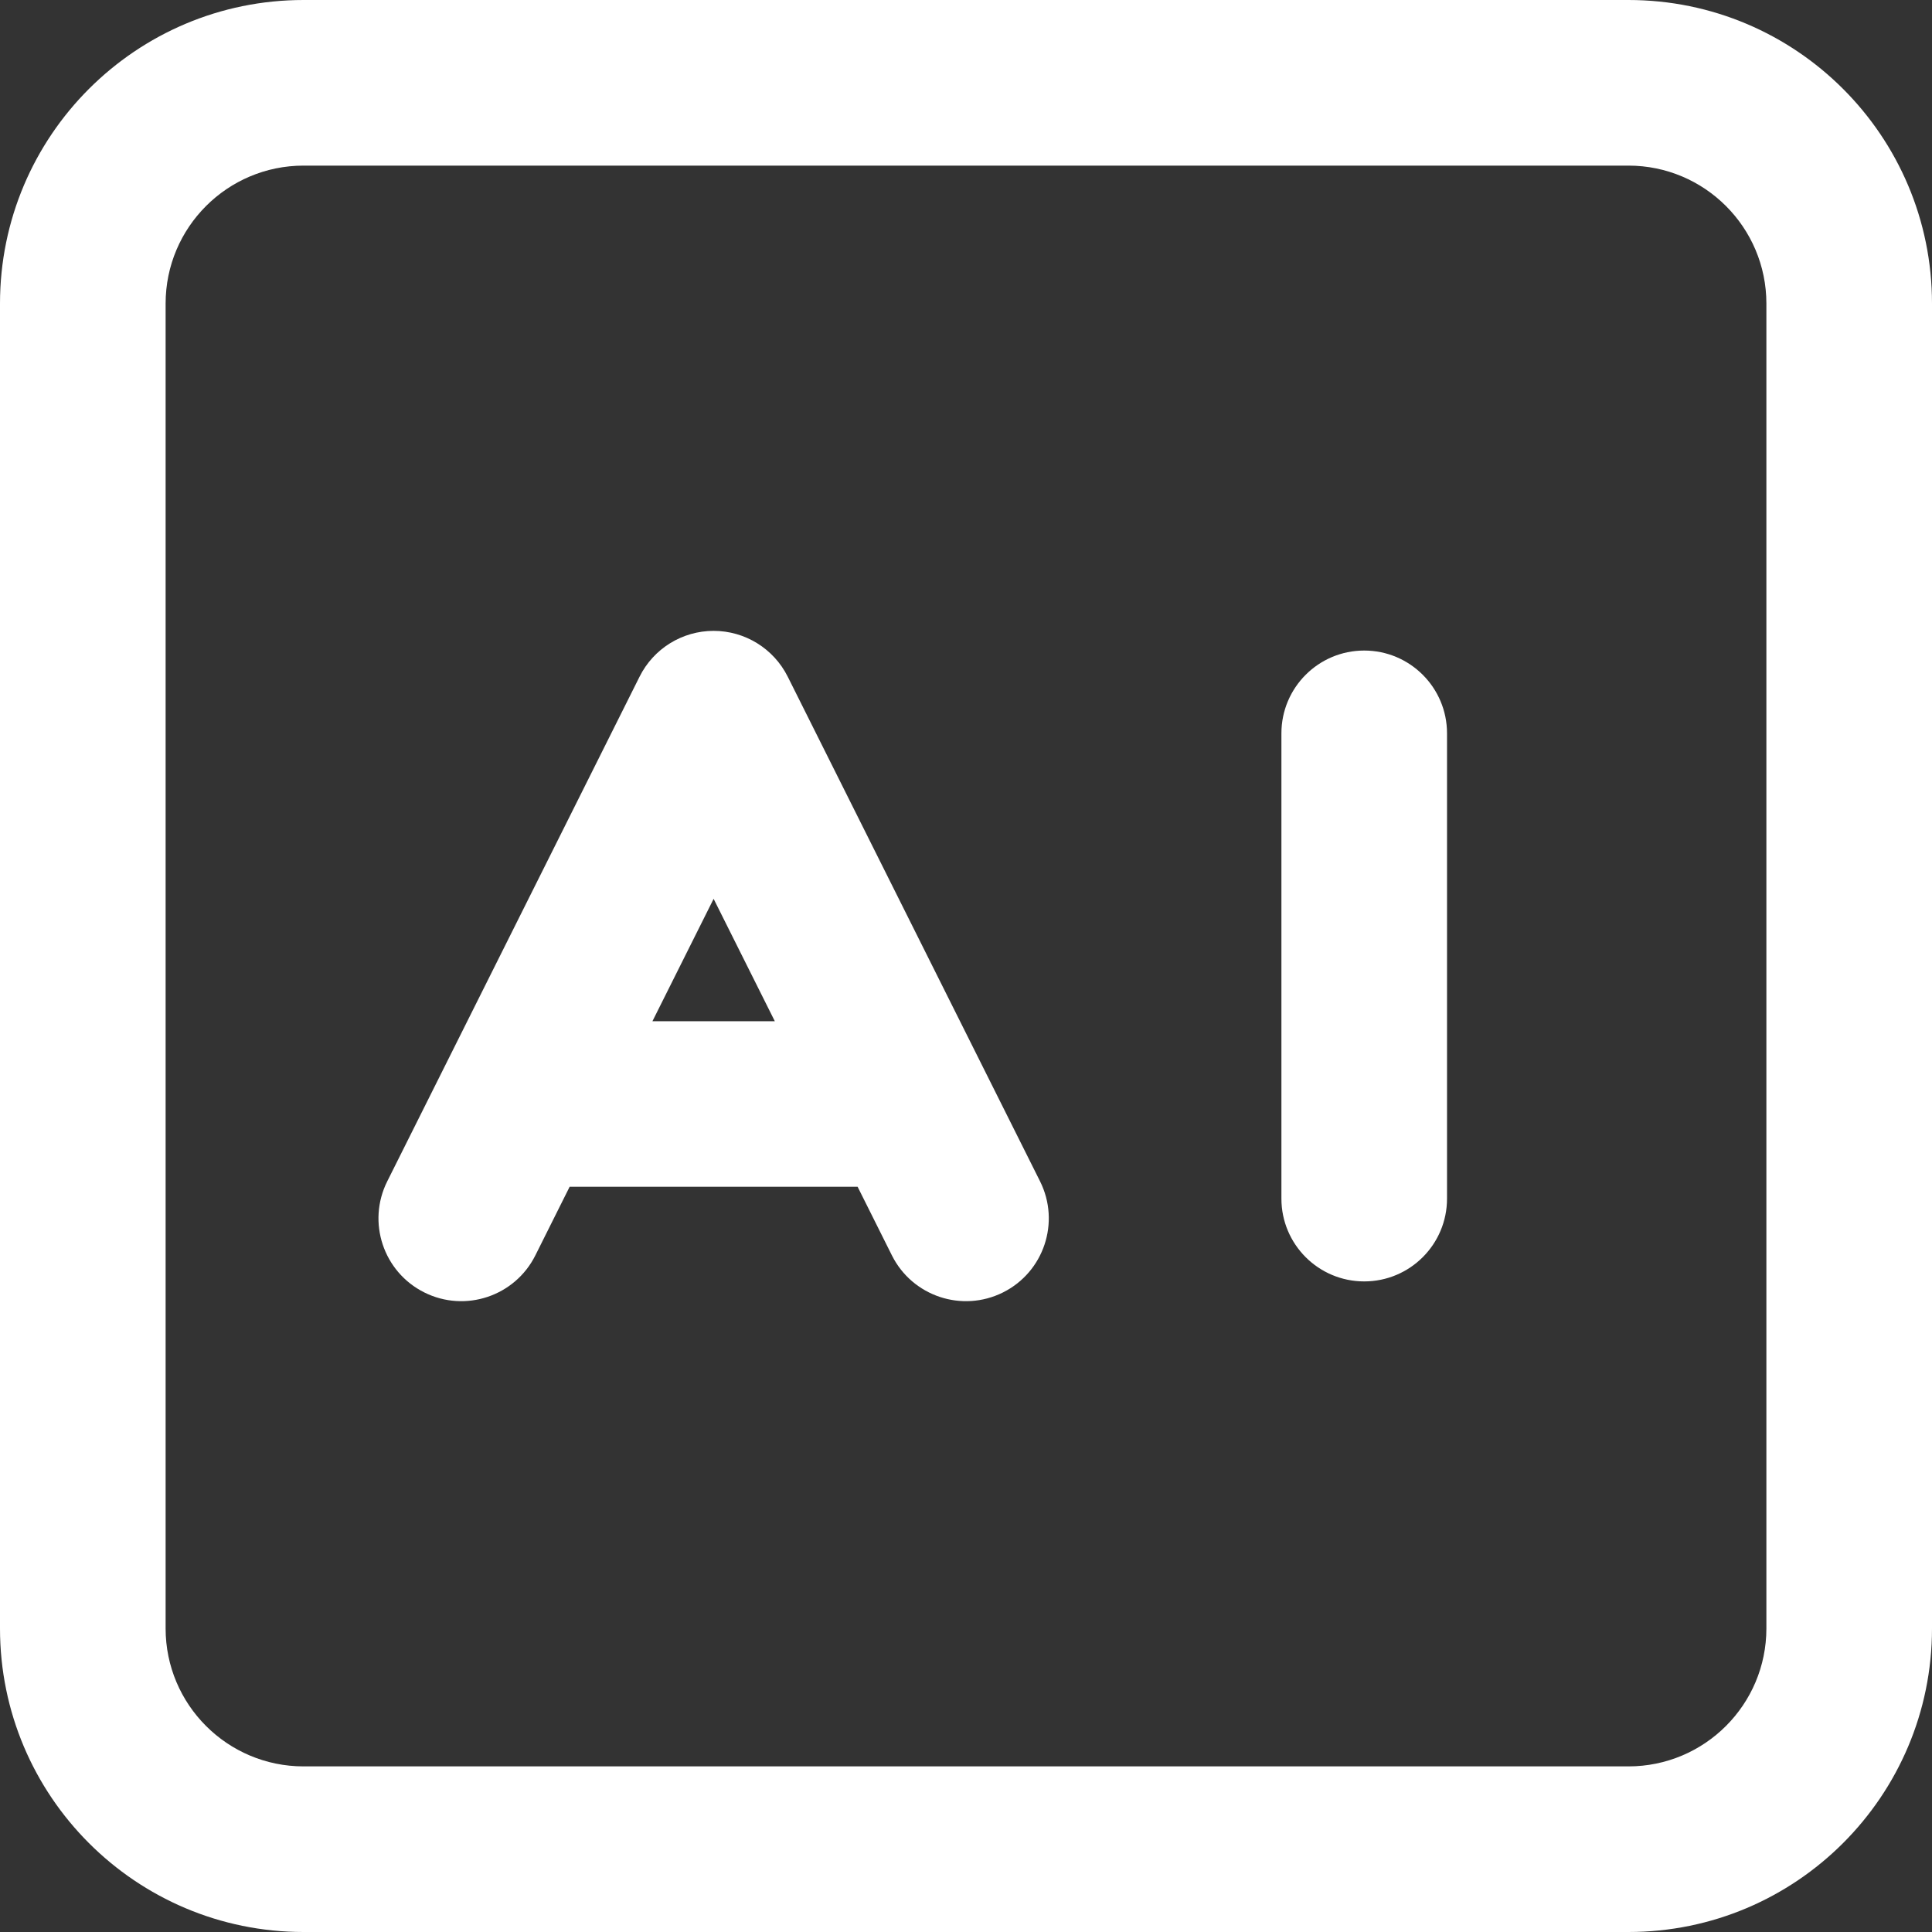 <svg width="43" height="43" viewBox="0 0 43 43" fill="none" xmlns="http://www.w3.org/2000/svg">
<rect x="0" y="0" width="43" height="43" fill="#333333" stroke="none"/>
<path fill-rule="evenodd" clip-rule="evenodd" d="M6.757 0C3.025 0 0 3.025 0 6.757V36.243C0 39.975 3.025 43 6.757 43H36.243C39.975 43 43 39.975 43 36.243V6.757C43 3.025 39.975 0 36.243 0H6.757ZM3.686 6.757C3.686 5.061 5.061 3.686 6.757 3.686H36.243C37.939 3.686 39.314 5.061 39.314 6.757V36.243C39.314 37.939 37.939 39.314 36.243 39.314H6.757C5.061 39.314 3.686 37.939 3.686 36.243V6.757ZM17.532 15.06C17.219 14.435 16.581 14.041 15.883 14.041C15.185 14.041 14.547 14.435 14.235 15.06L8.619 26.292C8.163 27.203 8.532 28.31 9.443 28.765C10.353 29.22 11.46 28.851 11.915 27.941L12.678 26.414H19.088L19.851 27.941C20.306 28.851 21.413 29.22 22.324 28.765C23.234 28.31 23.603 27.203 23.148 26.292L17.532 15.06ZM17.245 22.729H14.521L15.883 20.005L17.245 22.729ZM32.206 16.322C32.206 15.305 31.381 14.479 30.363 14.479C29.345 14.479 28.52 15.305 28.52 16.322L28.52 26.677C28.52 27.695 29.345 28.52 30.363 28.52C31.381 28.52 32.206 27.695 32.206 26.677V16.322Z" fill="white"/>
</svg>
